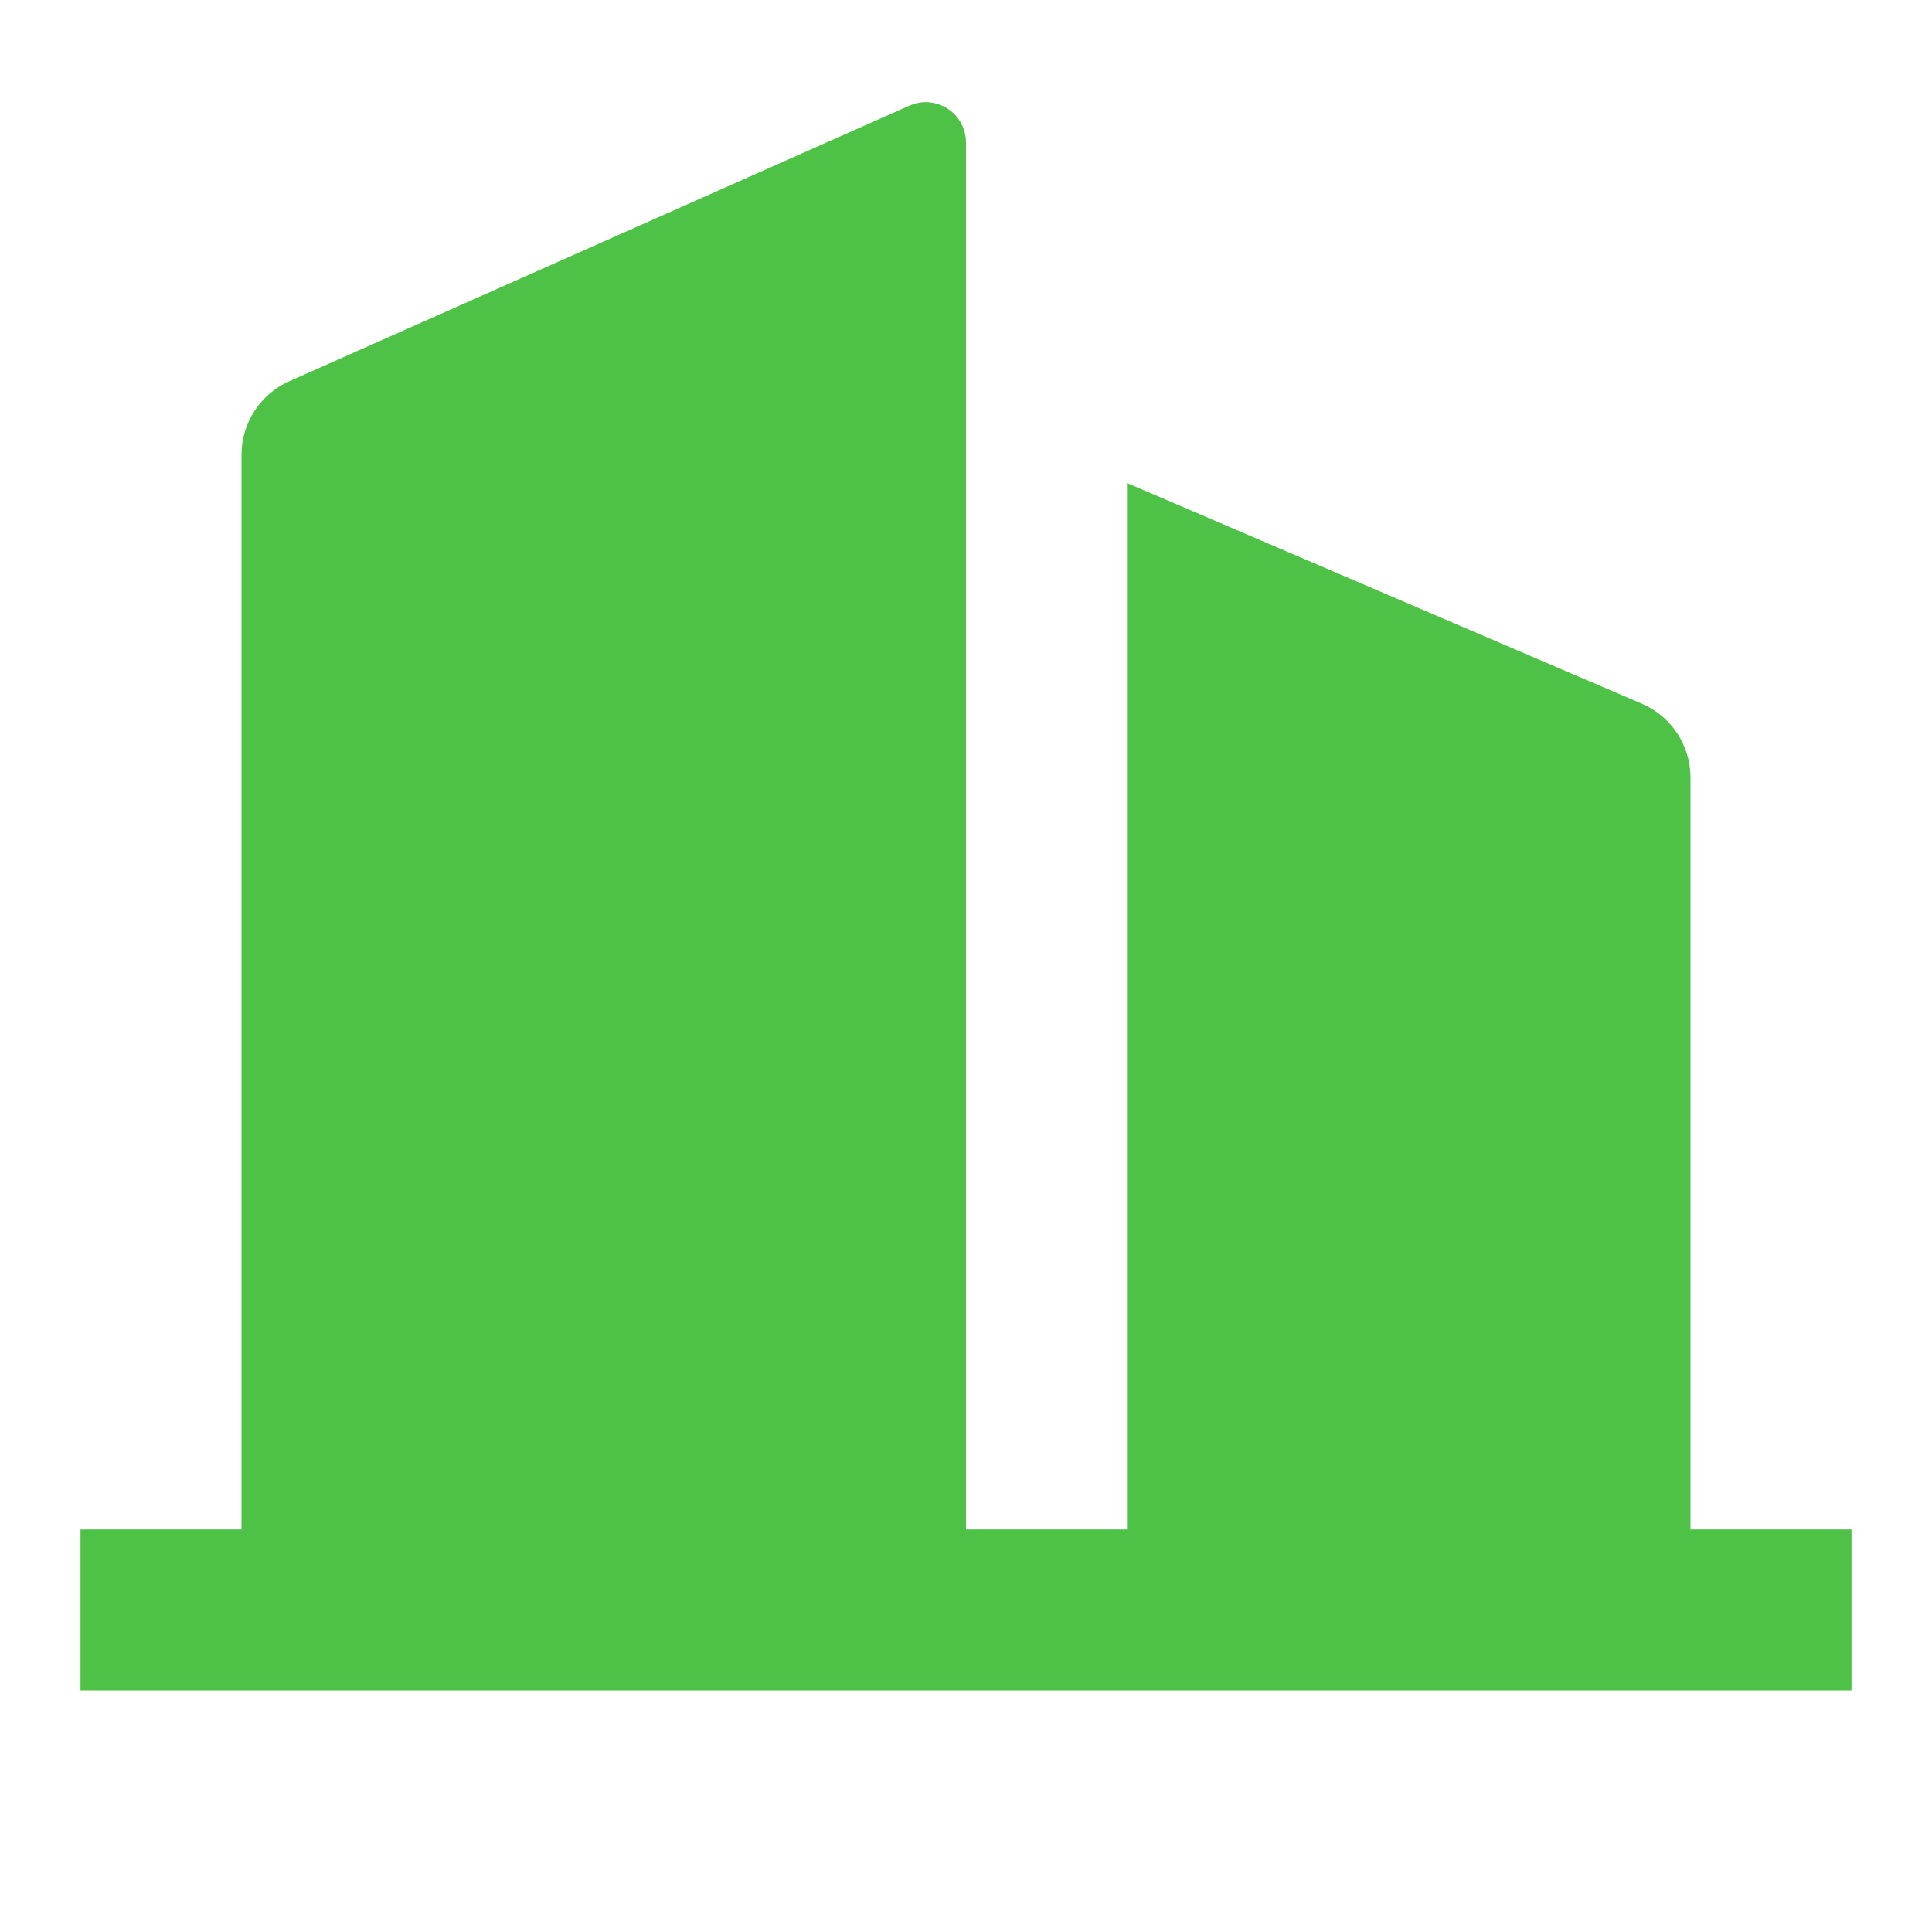 <svg width="15" height="15" viewBox="0 0 15 15" fill="none" xmlns="http://www.w3.org/2000/svg">
<path d="M7.5 11.875H8.75V3.75L12.746 5.463C12.976 5.561 13.125 5.787 13.125 6.037V11.875H14.375V13.125H0.625V11.875H1.875V3.531C1.875 3.284 2.02 3.061 2.246 2.96L7.061 0.82C7.218 0.75 7.403 0.821 7.473 0.979C7.491 1.019 7.5 1.062 7.5 1.106V11.875Z" fill="#4EC246"/>
</svg>
